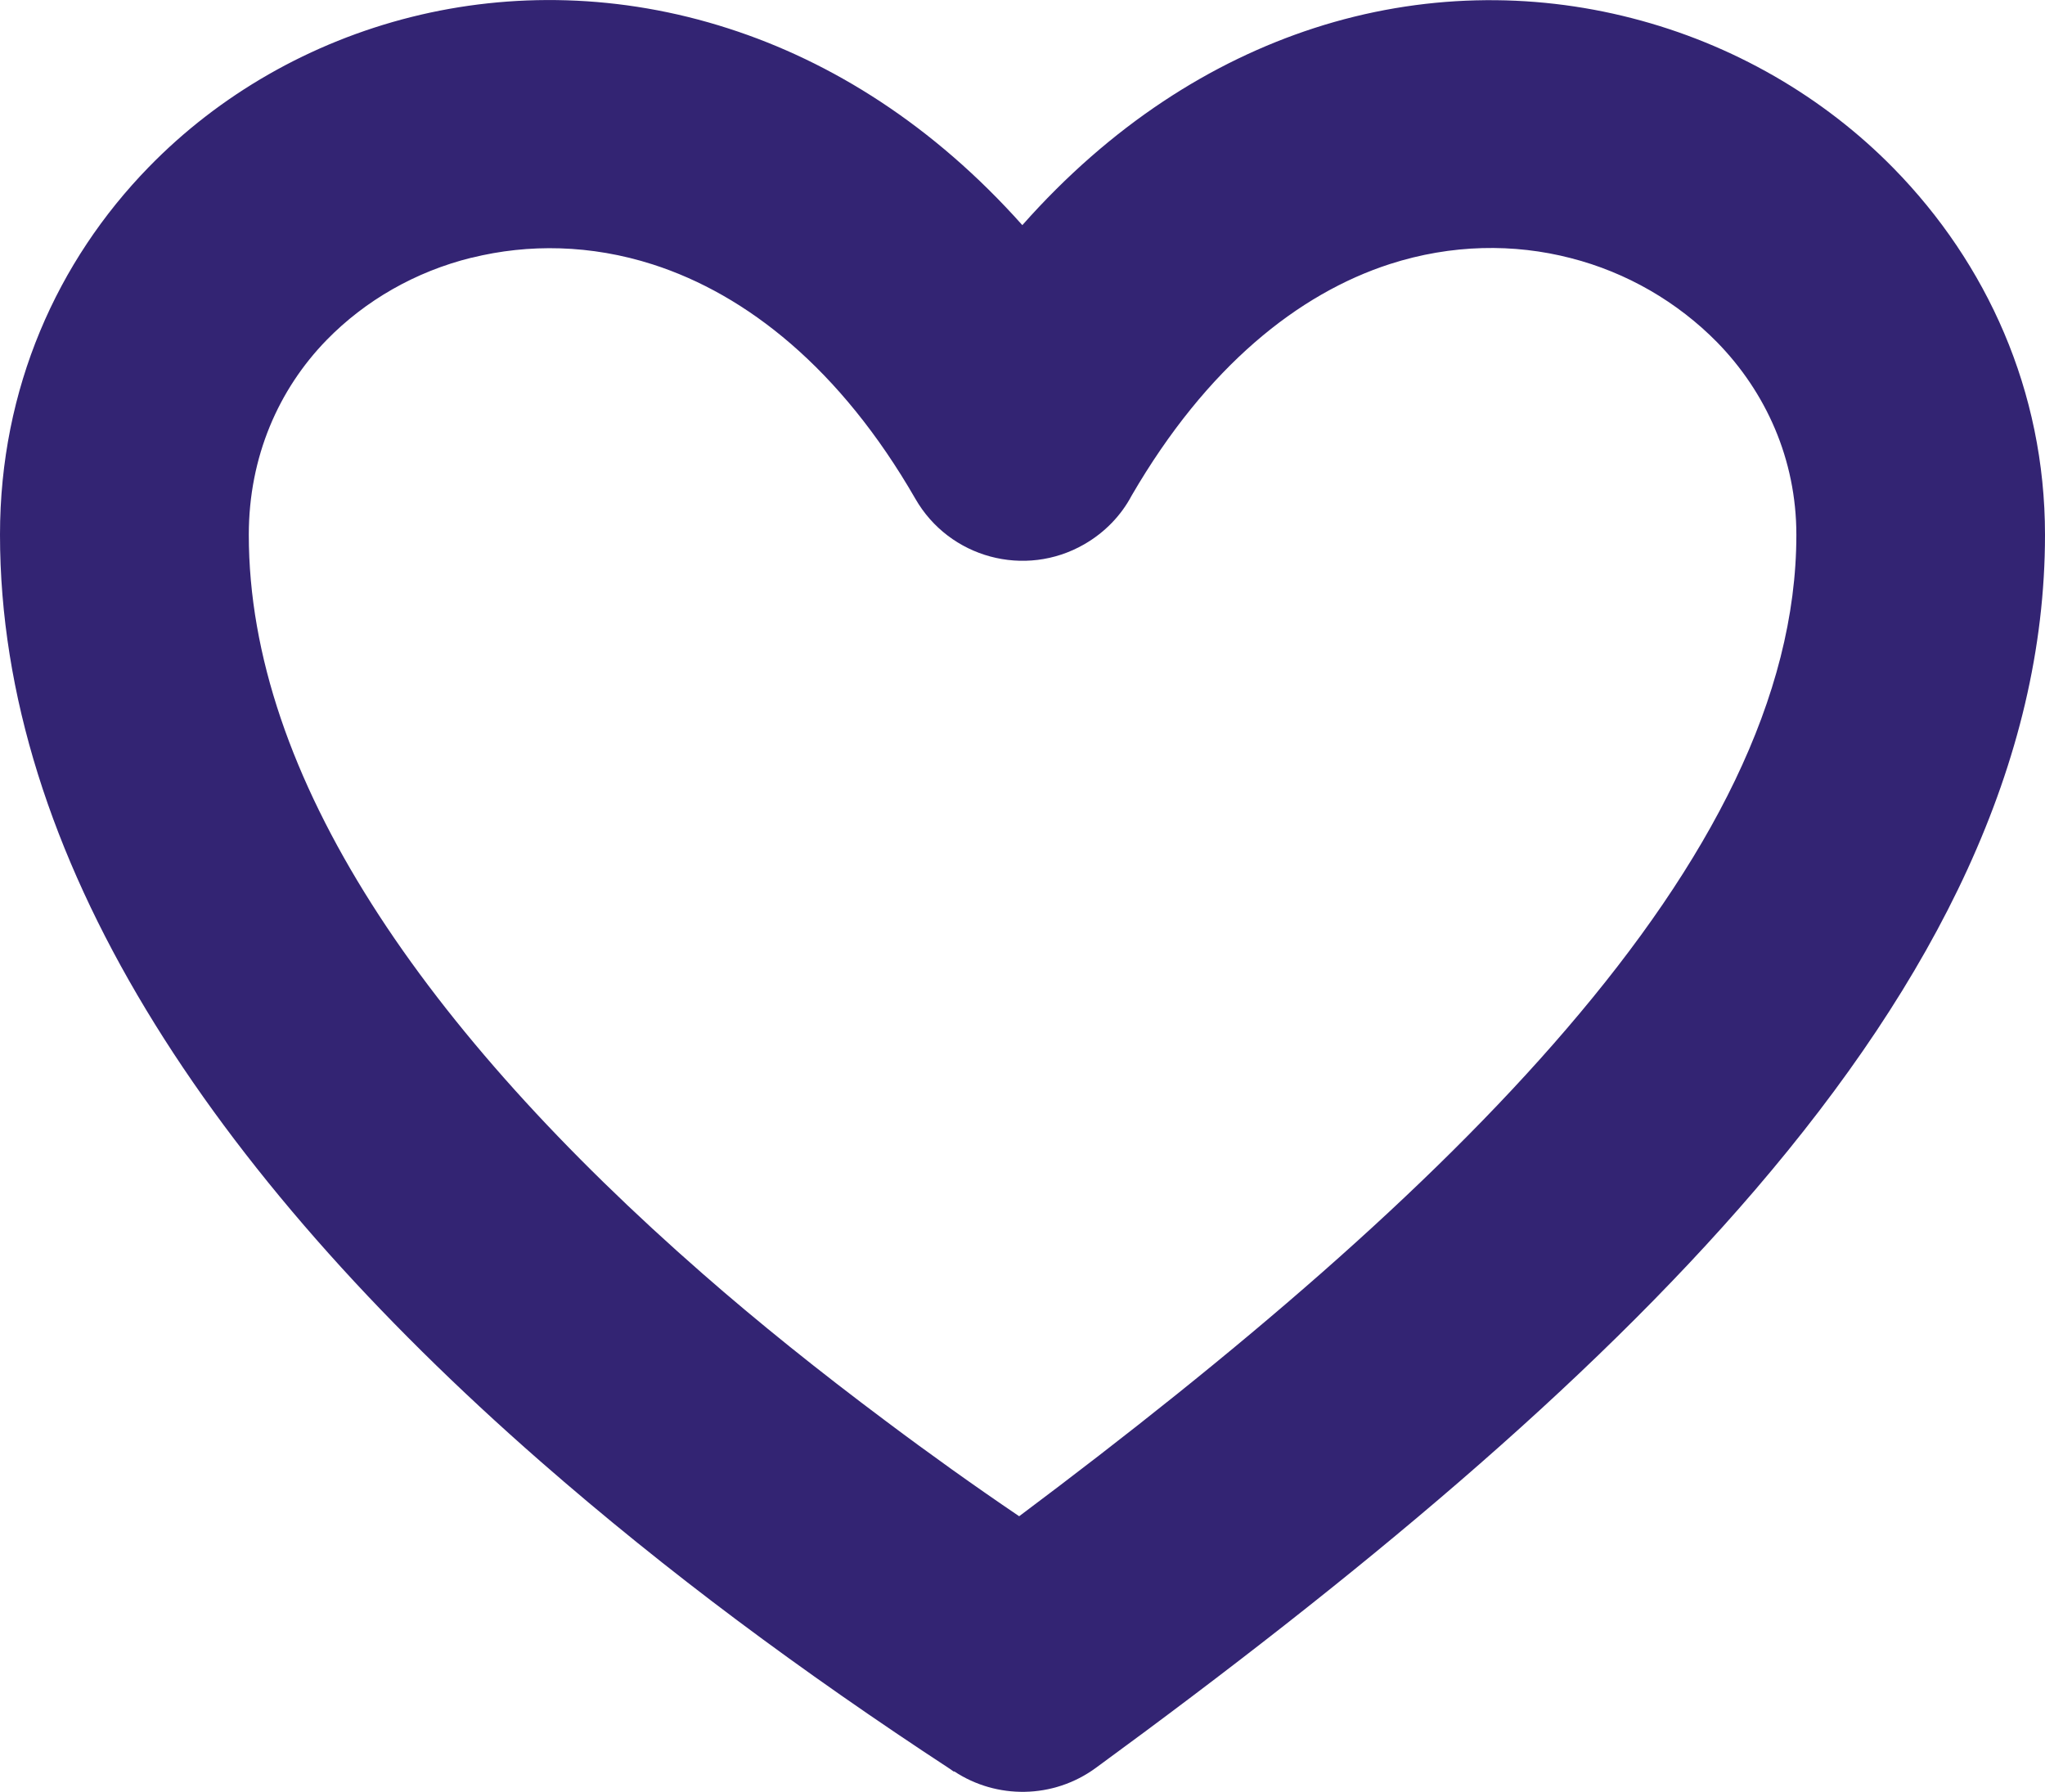 <?xml version="1.0" encoding="UTF-8"?>
<svg id="Layer_1" data-name="Layer 1" xmlns="http://www.w3.org/2000/svg" viewBox="0 0 122.88 107.68">
  <defs>
    <style>
      .cls-1 {
        fill: #332473;
      }
    </style>
  </defs>
  <path class="cls-1" d="M61.43,13.53c5.33-6.02,11.37-9.84,17.53-11.84,6.48-2.1,13.07-2.15,19.09-.6,6.05,1.55,11.52,4.72,15.74,9.03,5.58,5.7,9.09,13.36,9.09,22.02,0,13.7-6.6,26.75-17.42,39.37-10.14,11.83-24.05,23.35-39.61,34.73-2.58,1.89-5.98,1.88-8.5.22h0s-.03,0-.03,0h0s-.02,0-.02,0l-.21-.15c-4.46-2.92-8.75-5.91-12.8-8.94-4.05-3.03-8.01-6.22-11.83-9.56C12.58,70.42,0,51.4,0,32.13,0,23.33,3.44,15.69,8.93,10.05,13.18,5.68,18.66,2.54,24.72,1.02h0c5.99-1.5,12.57-1.4,19.05.69,6.22,2,12.32,5.83,17.66,11.82h0ZM83.51,15.87c-5.49,1.78-11,6.15-15.51,13.91-.63,1.19-1.6,2.21-2.85,2.93-3.56,2.05-8.11.82-10.15-2.74-4.5-7.82-10.14-12.27-15.78-14.08-3.71-1.19-7.46-1.25-10.88-.4h-.02c-3.35.83-6.37,2.56-8.7,4.95-2.87,2.95-4.67,7-4.67,11.7,0,14.53,10.59,29.82,27.3,44.43,3.28,2.87,6.95,5.82,10.95,8.81,2.61,1.96,5.35,3.92,8.04,5.74,13.03-9.76,24.53-19.53,32.9-29.3,8.58-10,13.8-19.92,13.8-29.68,0-4.55-1.84-8.58-4.76-11.57-2.38-2.42-5.43-4.2-8.8-5.06-3.4-.88-7.15-.84-10.87.36h0Z"/>
</svg>